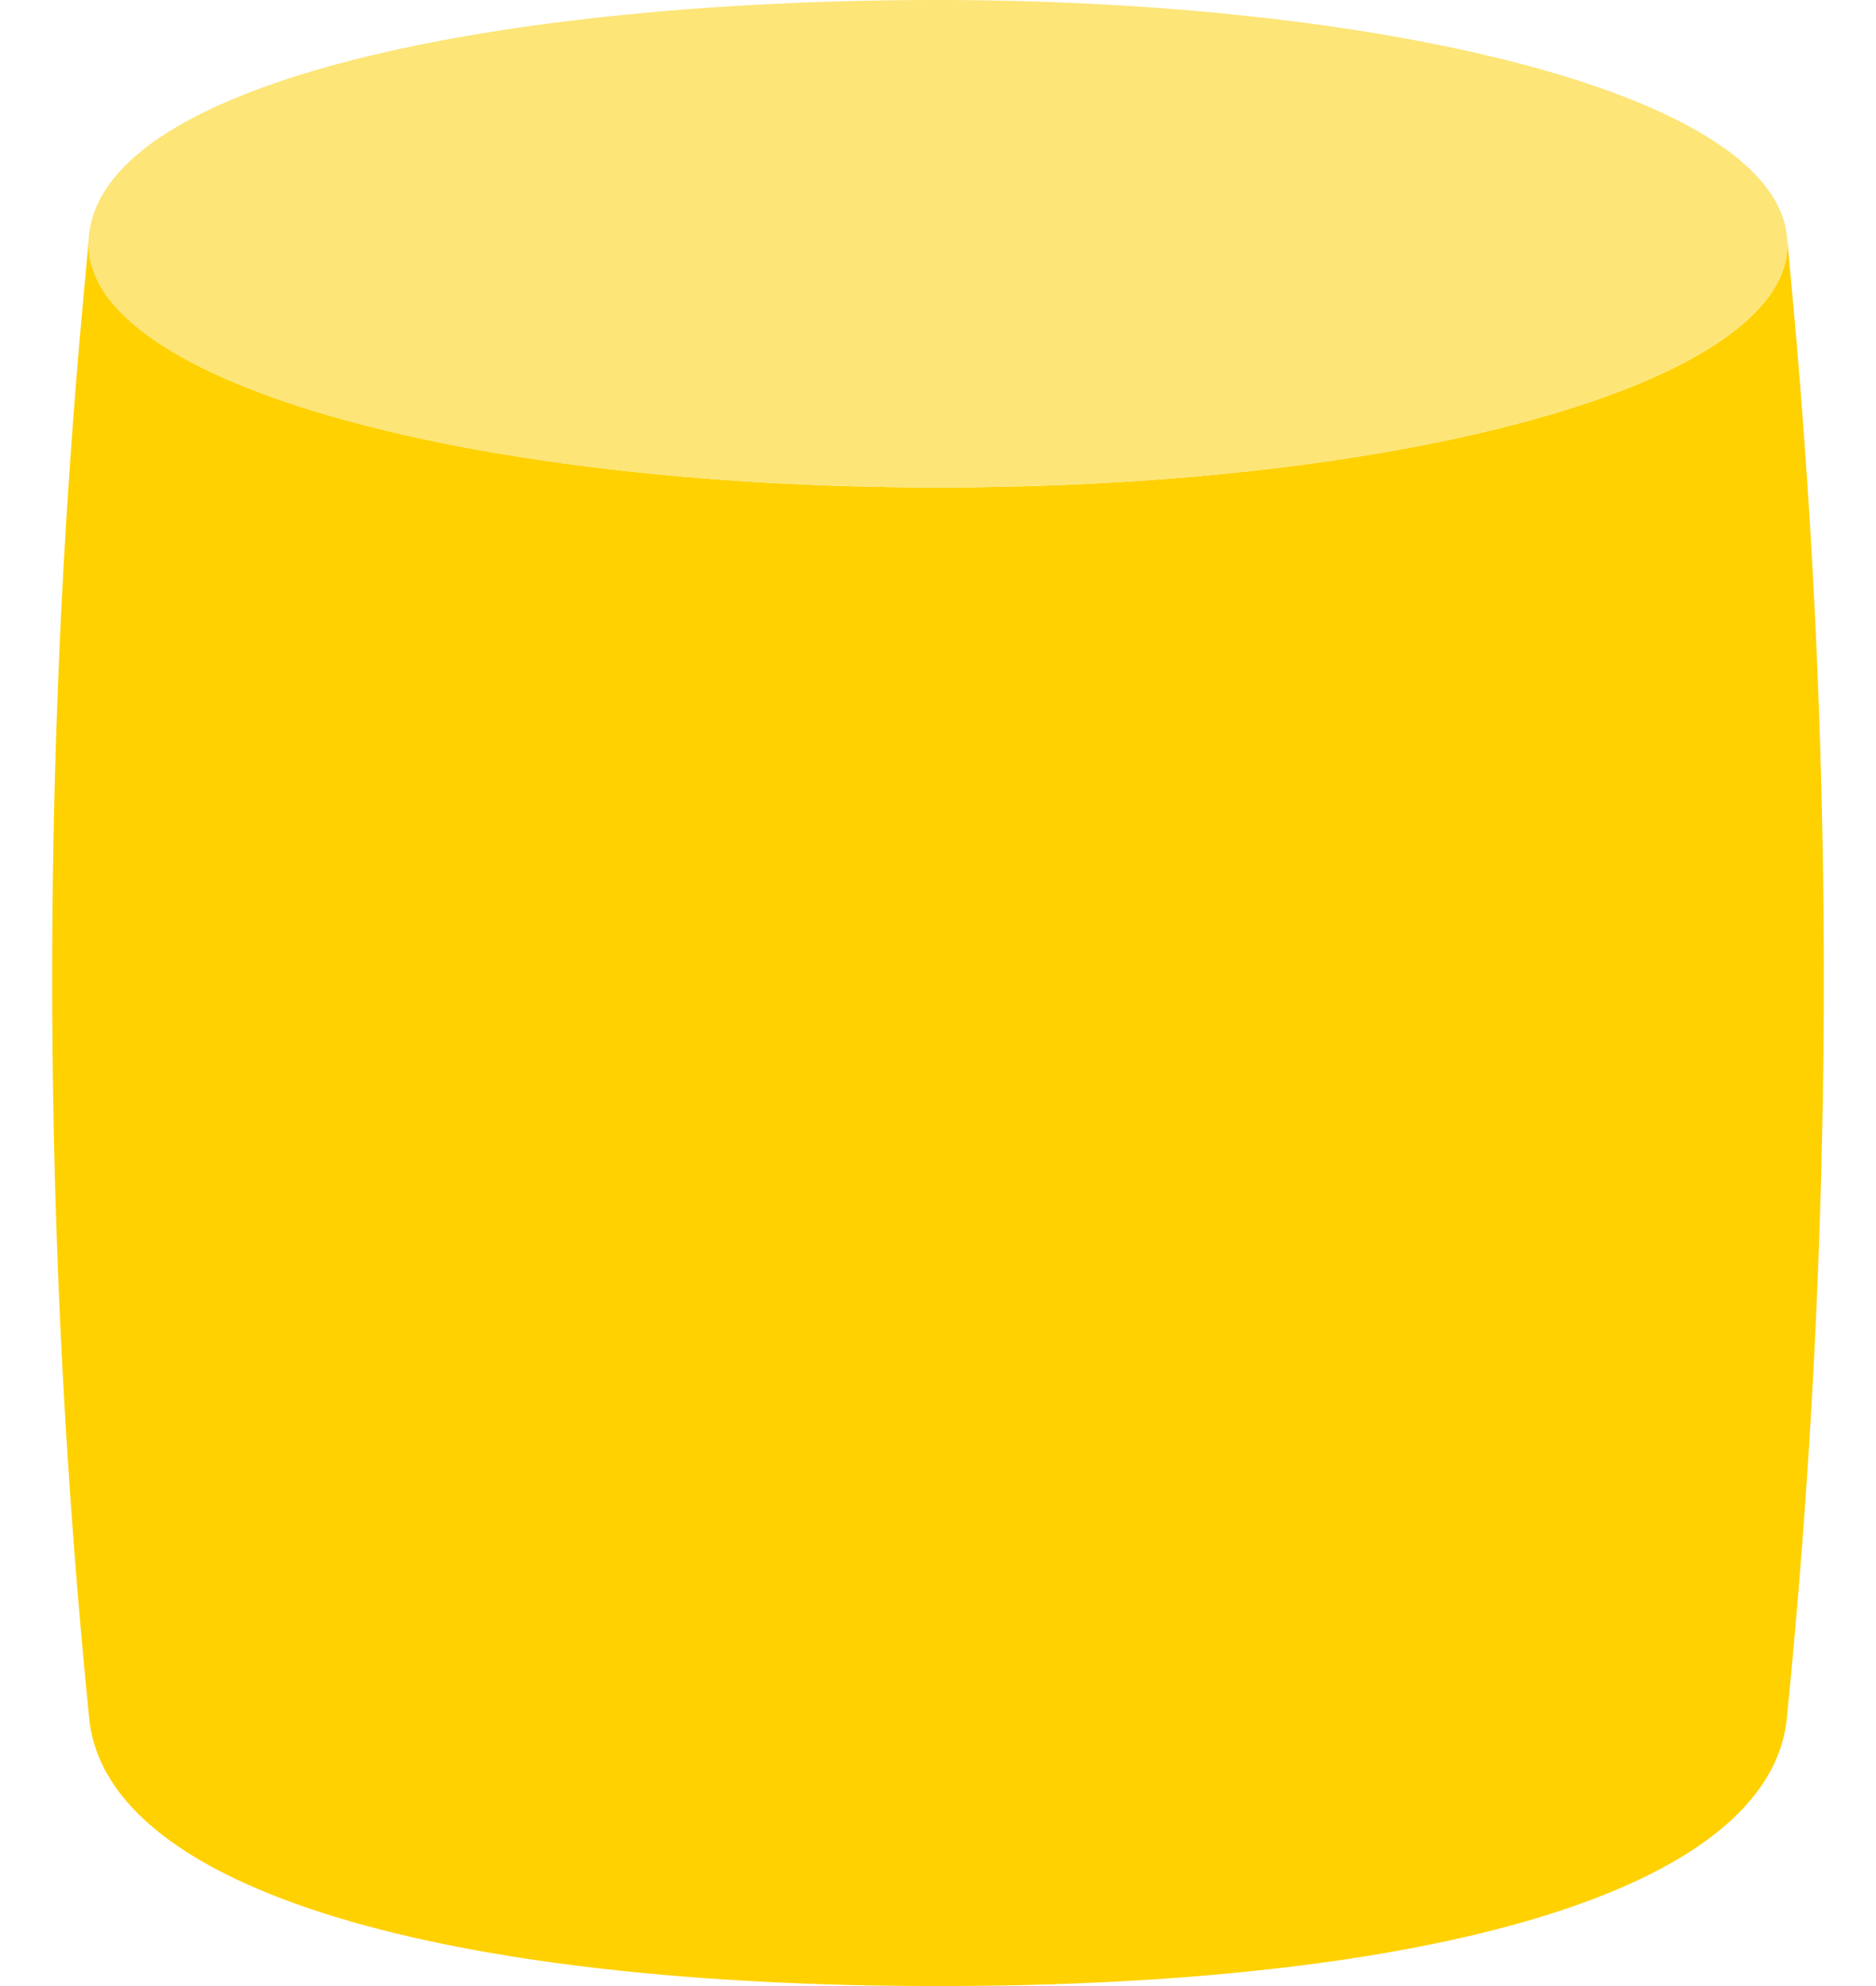 <svg width="17" height="18" viewBox="0 0 17 18" fill="none" xmlns="http://www.w3.org/2000/svg">
<g id="Group 1941">
<path id="Subtract" fill-rule="evenodd" clip-rule="evenodd" d="M8.5 4.418C12.827 4.418 16.353 3.437 16.192 2.127L16.249 2.748C16.638 7.015 16.619 11.31 16.192 15.574V15.574C16.032 17.151 12.925 18 8.5 18C4.075 18 0.968 17.151 0.808 15.574V15.574C0.381 11.31 0.362 7.015 0.751 2.748L0.808 2.127C0.648 3.437 4.173 4.418 8.5 4.418Z" fill="#FFD100"/>
<path id="Ellipse 560" d="M16.191 2.127C16.352 3.436 12.826 4.418 8.499 4.418C4.172 4.418 0.647 3.436 0.807 2.127C0.96 0.714 4.571 0 8.499 0C12.427 0 16.031 0.818 16.191 2.127Z" fill="#FDE577"/>
</g>
</svg>
